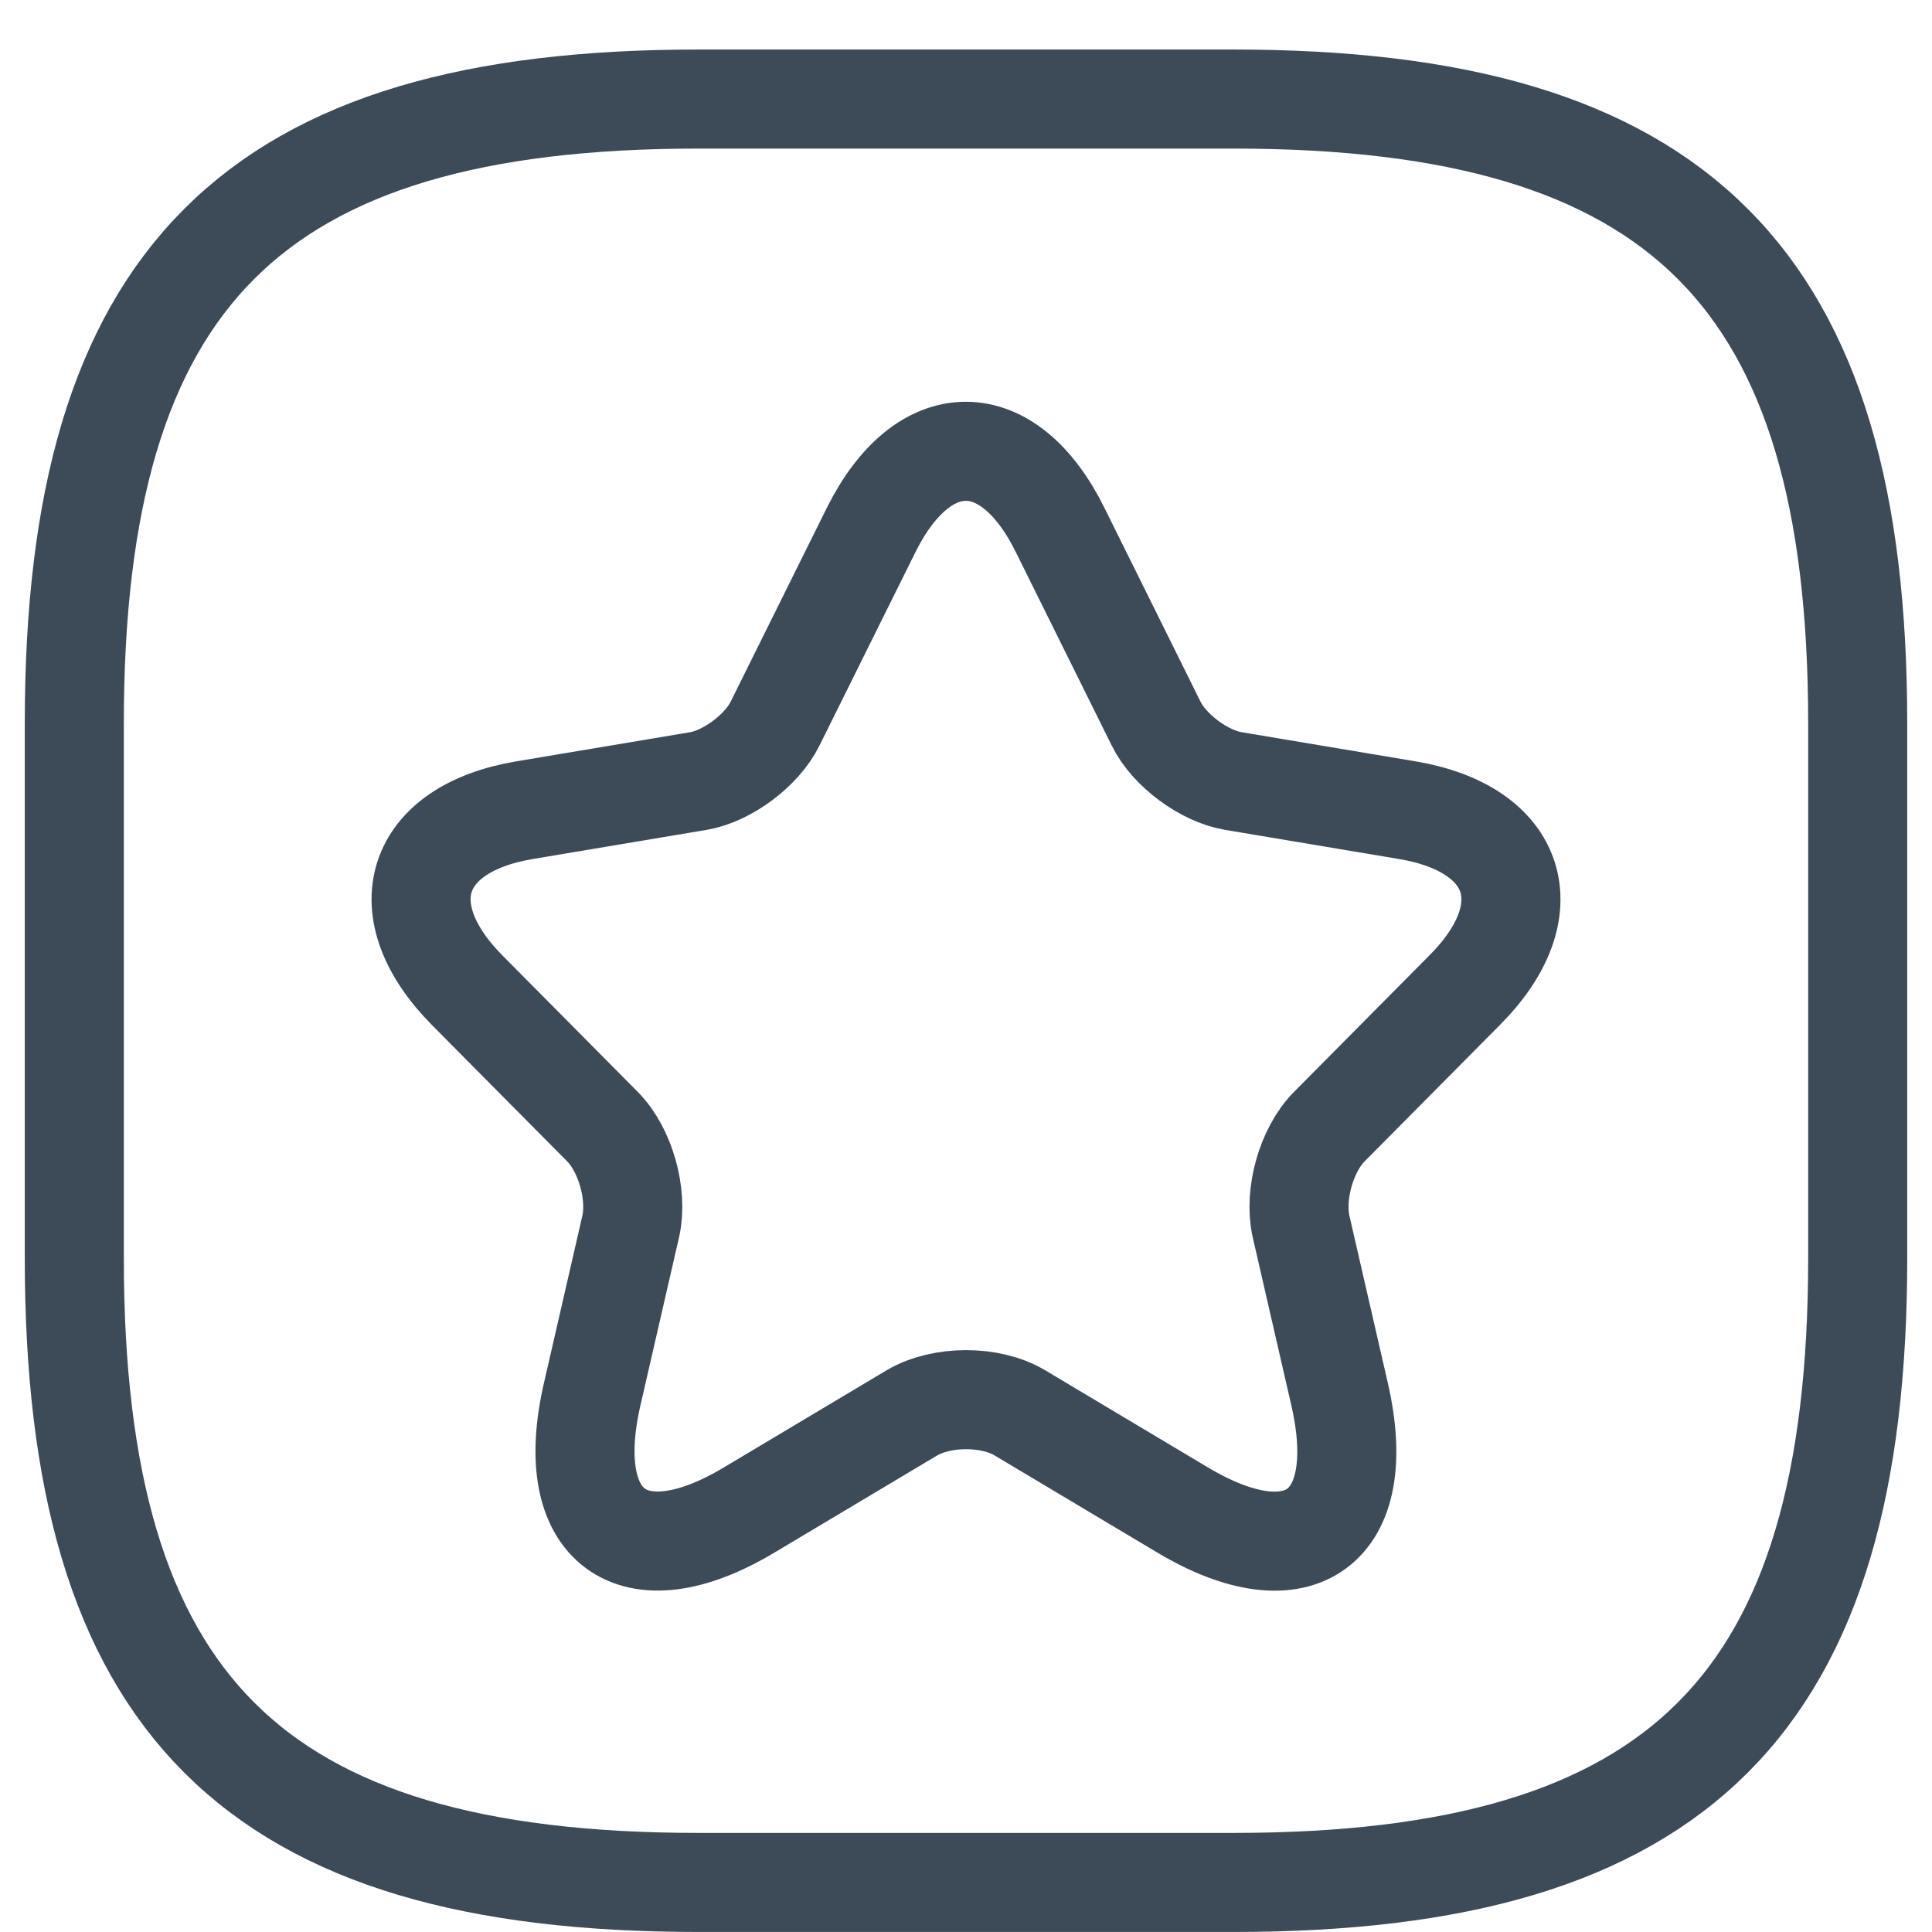 <svg width="26" height="26" viewBox="0 0 26 26" fill="none" xmlns="http://www.w3.org/2000/svg">
<path d="M9.4 25.333H16.6C22.6 25.333 25 22.933 25 16.933V9.733C25 3.733 22.6 1.333 16.6 1.333H9.4C3.4 1.333 1 3.733 1 9.733V16.933C1 22.933 3.4 25.333 9.4 25.333Z" stroke="#3D4A58" stroke-width="1.333" stroke-linecap="round" stroke-linejoin="round"/>
<path d="M14.267 7.133L15.557 9.735C15.733 10.097 16.203 10.445 16.599 10.511L18.938 10.903C20.434 11.154 20.786 12.249 19.708 13.328L17.889 15.162C17.581 15.472 17.413 16.071 17.508 16.5L18.029 18.769C18.439 20.566 17.493 21.261 15.917 20.322L13.724 19.013C13.329 18.777 12.676 18.777 12.273 19.013L10.08 20.322C8.511 21.261 7.558 20.558 7.968 18.769L8.489 16.5C8.584 16.071 8.416 15.472 8.108 15.162L6.289 13.328C5.219 12.249 5.563 11.154 7.059 10.903L9.398 10.511C9.787 10.445 10.256 10.097 10.432 9.735L11.723 7.133C12.427 5.72 13.57 5.72 14.267 7.133Z" stroke="#3D4A58" stroke-width="1.333" stroke-linecap="round" stroke-linejoin="round"/>
</svg>
